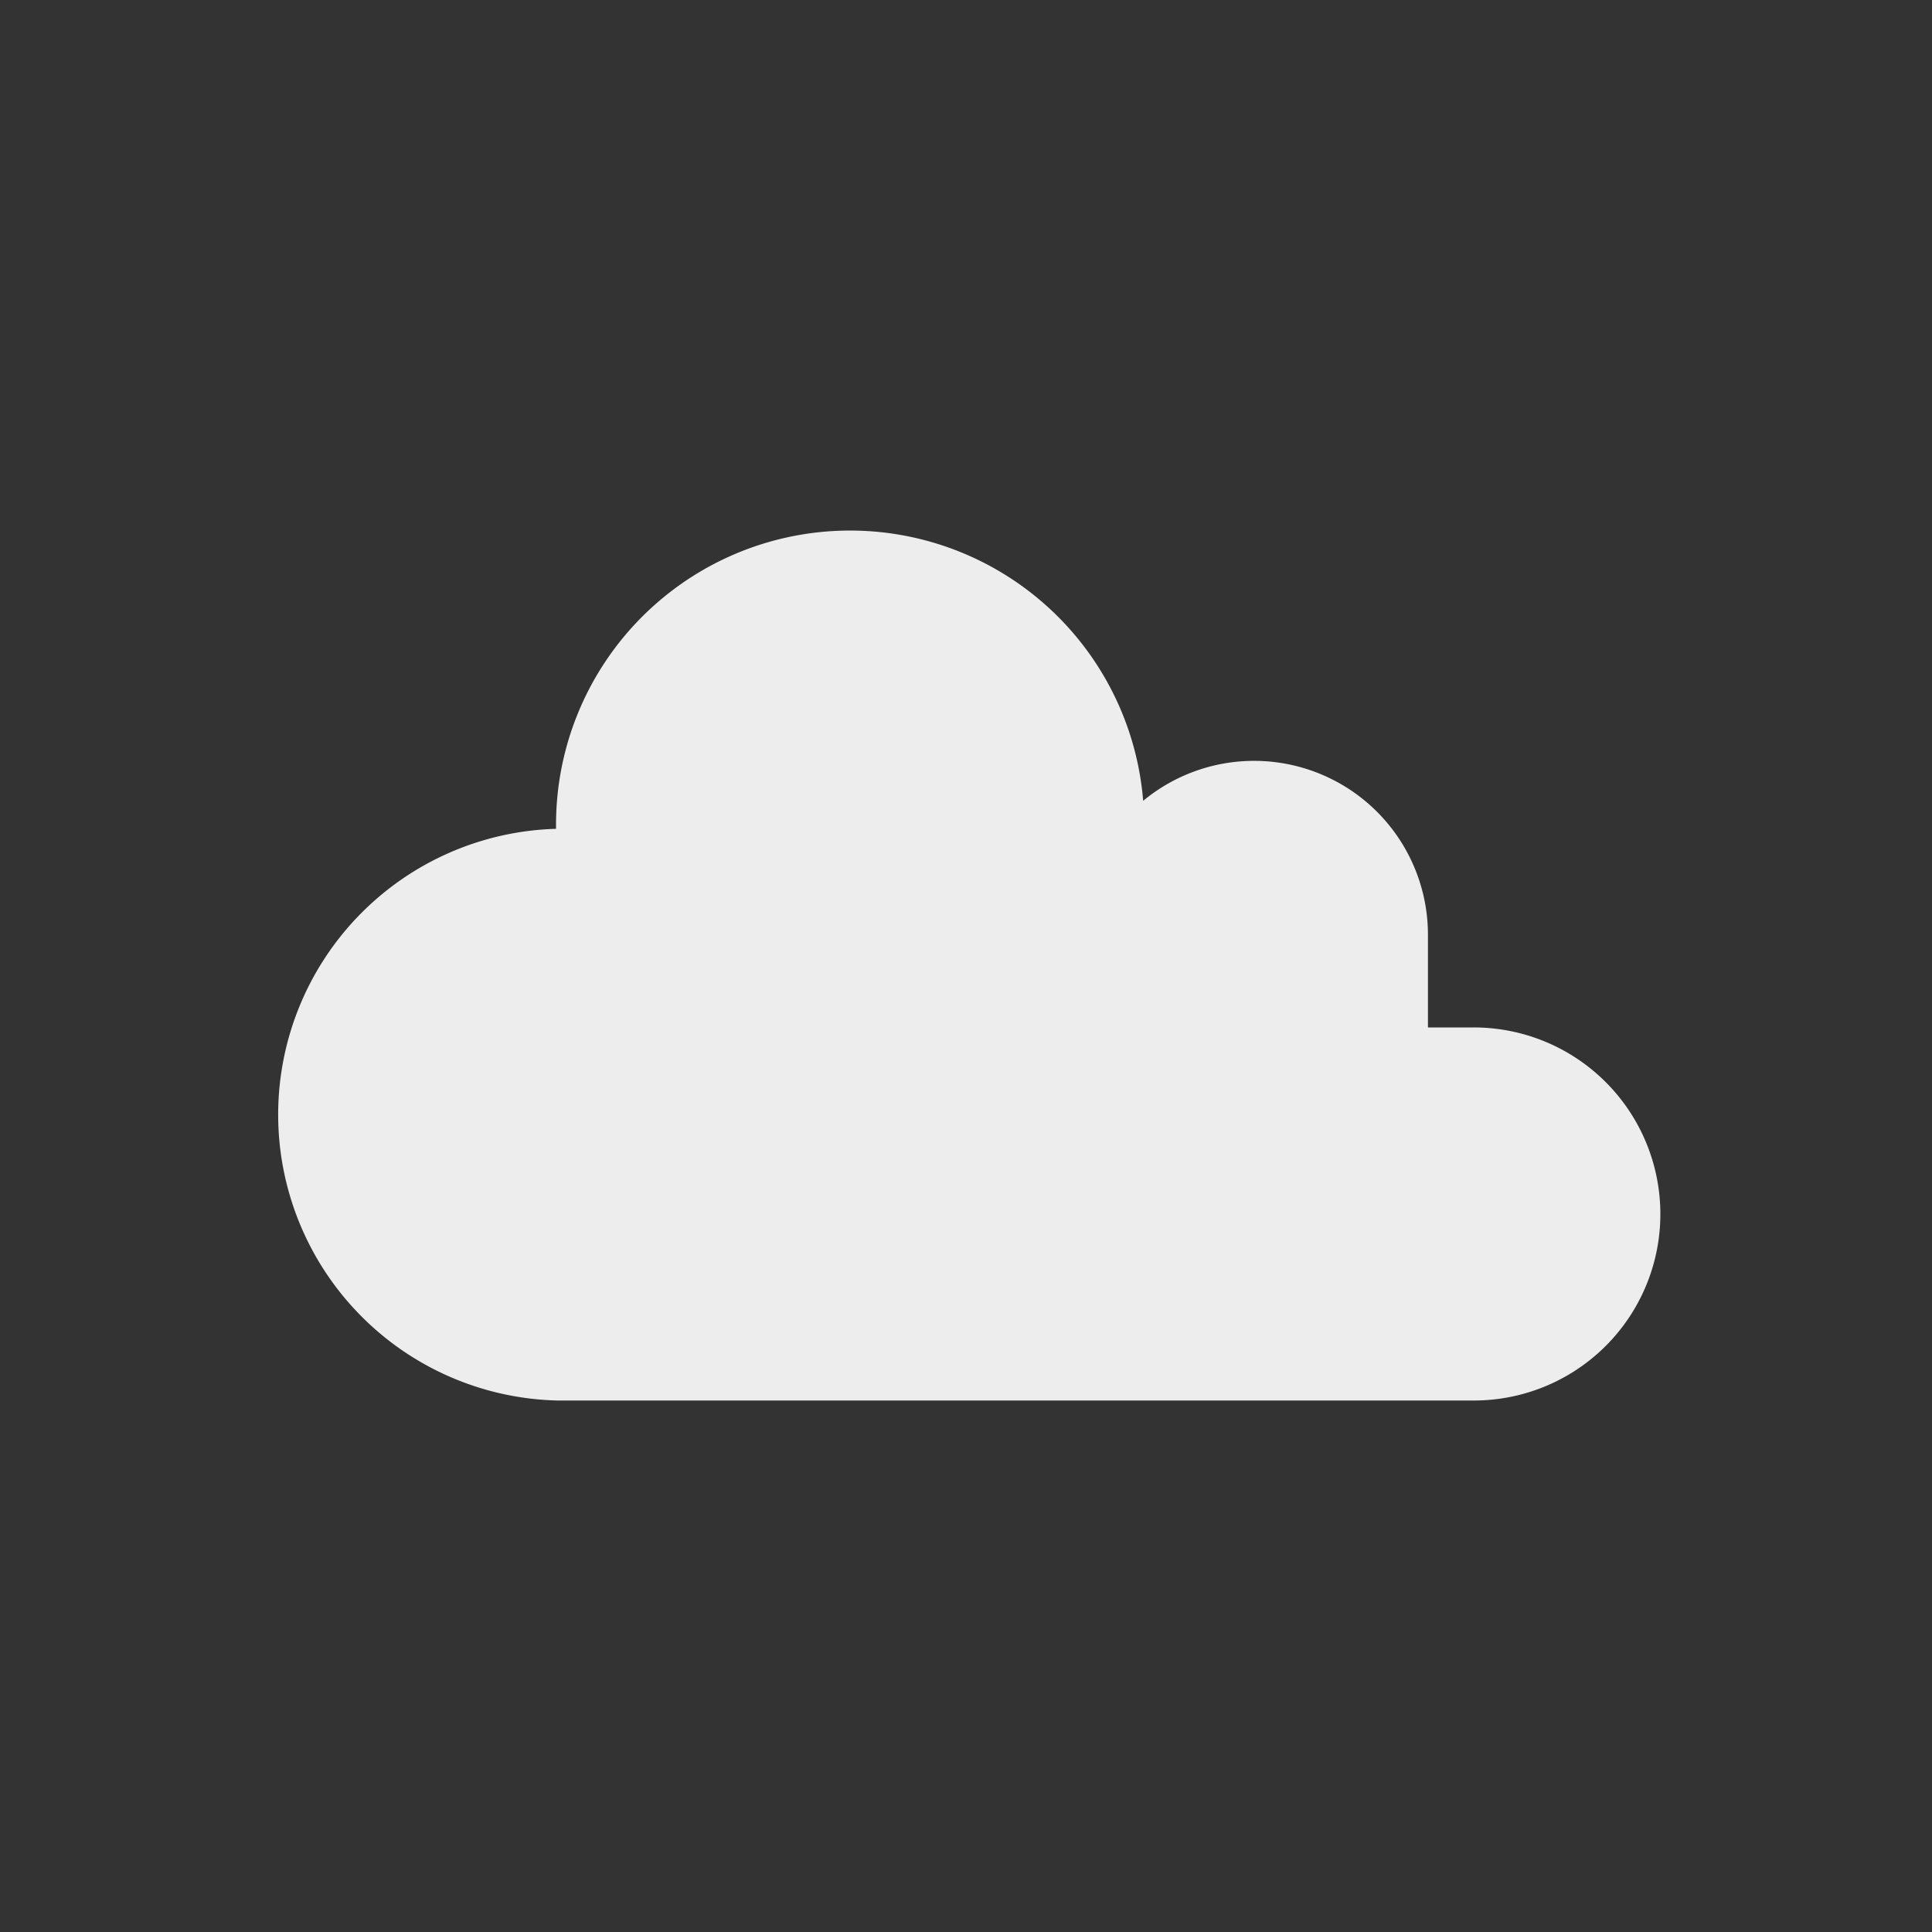 <svg id="Layer_1" data-name="Layer 1" xmlns="http://www.w3.org/2000/svg" viewBox="0 0 100 100"><rect x="0" y="0" width="100" height="100" fill="#333333" stroke="none"/><defs><style>.cls-1{fill:#ededed;}</style></defs><title>Weather Conditions</title><path class="cls-1" d="M85.94,62.82a9.65,9.65,0,0,1-9.67,9.67H28.85a14.8,14.8,0,0,1-.07-29.59v-.17a15.22,15.22,0,0,1,30.39-1.28,9,9,0,0,1,14.74,7v4.73h2.36A9.66,9.66,0,0,1,85.94,62.82Z"/></svg>